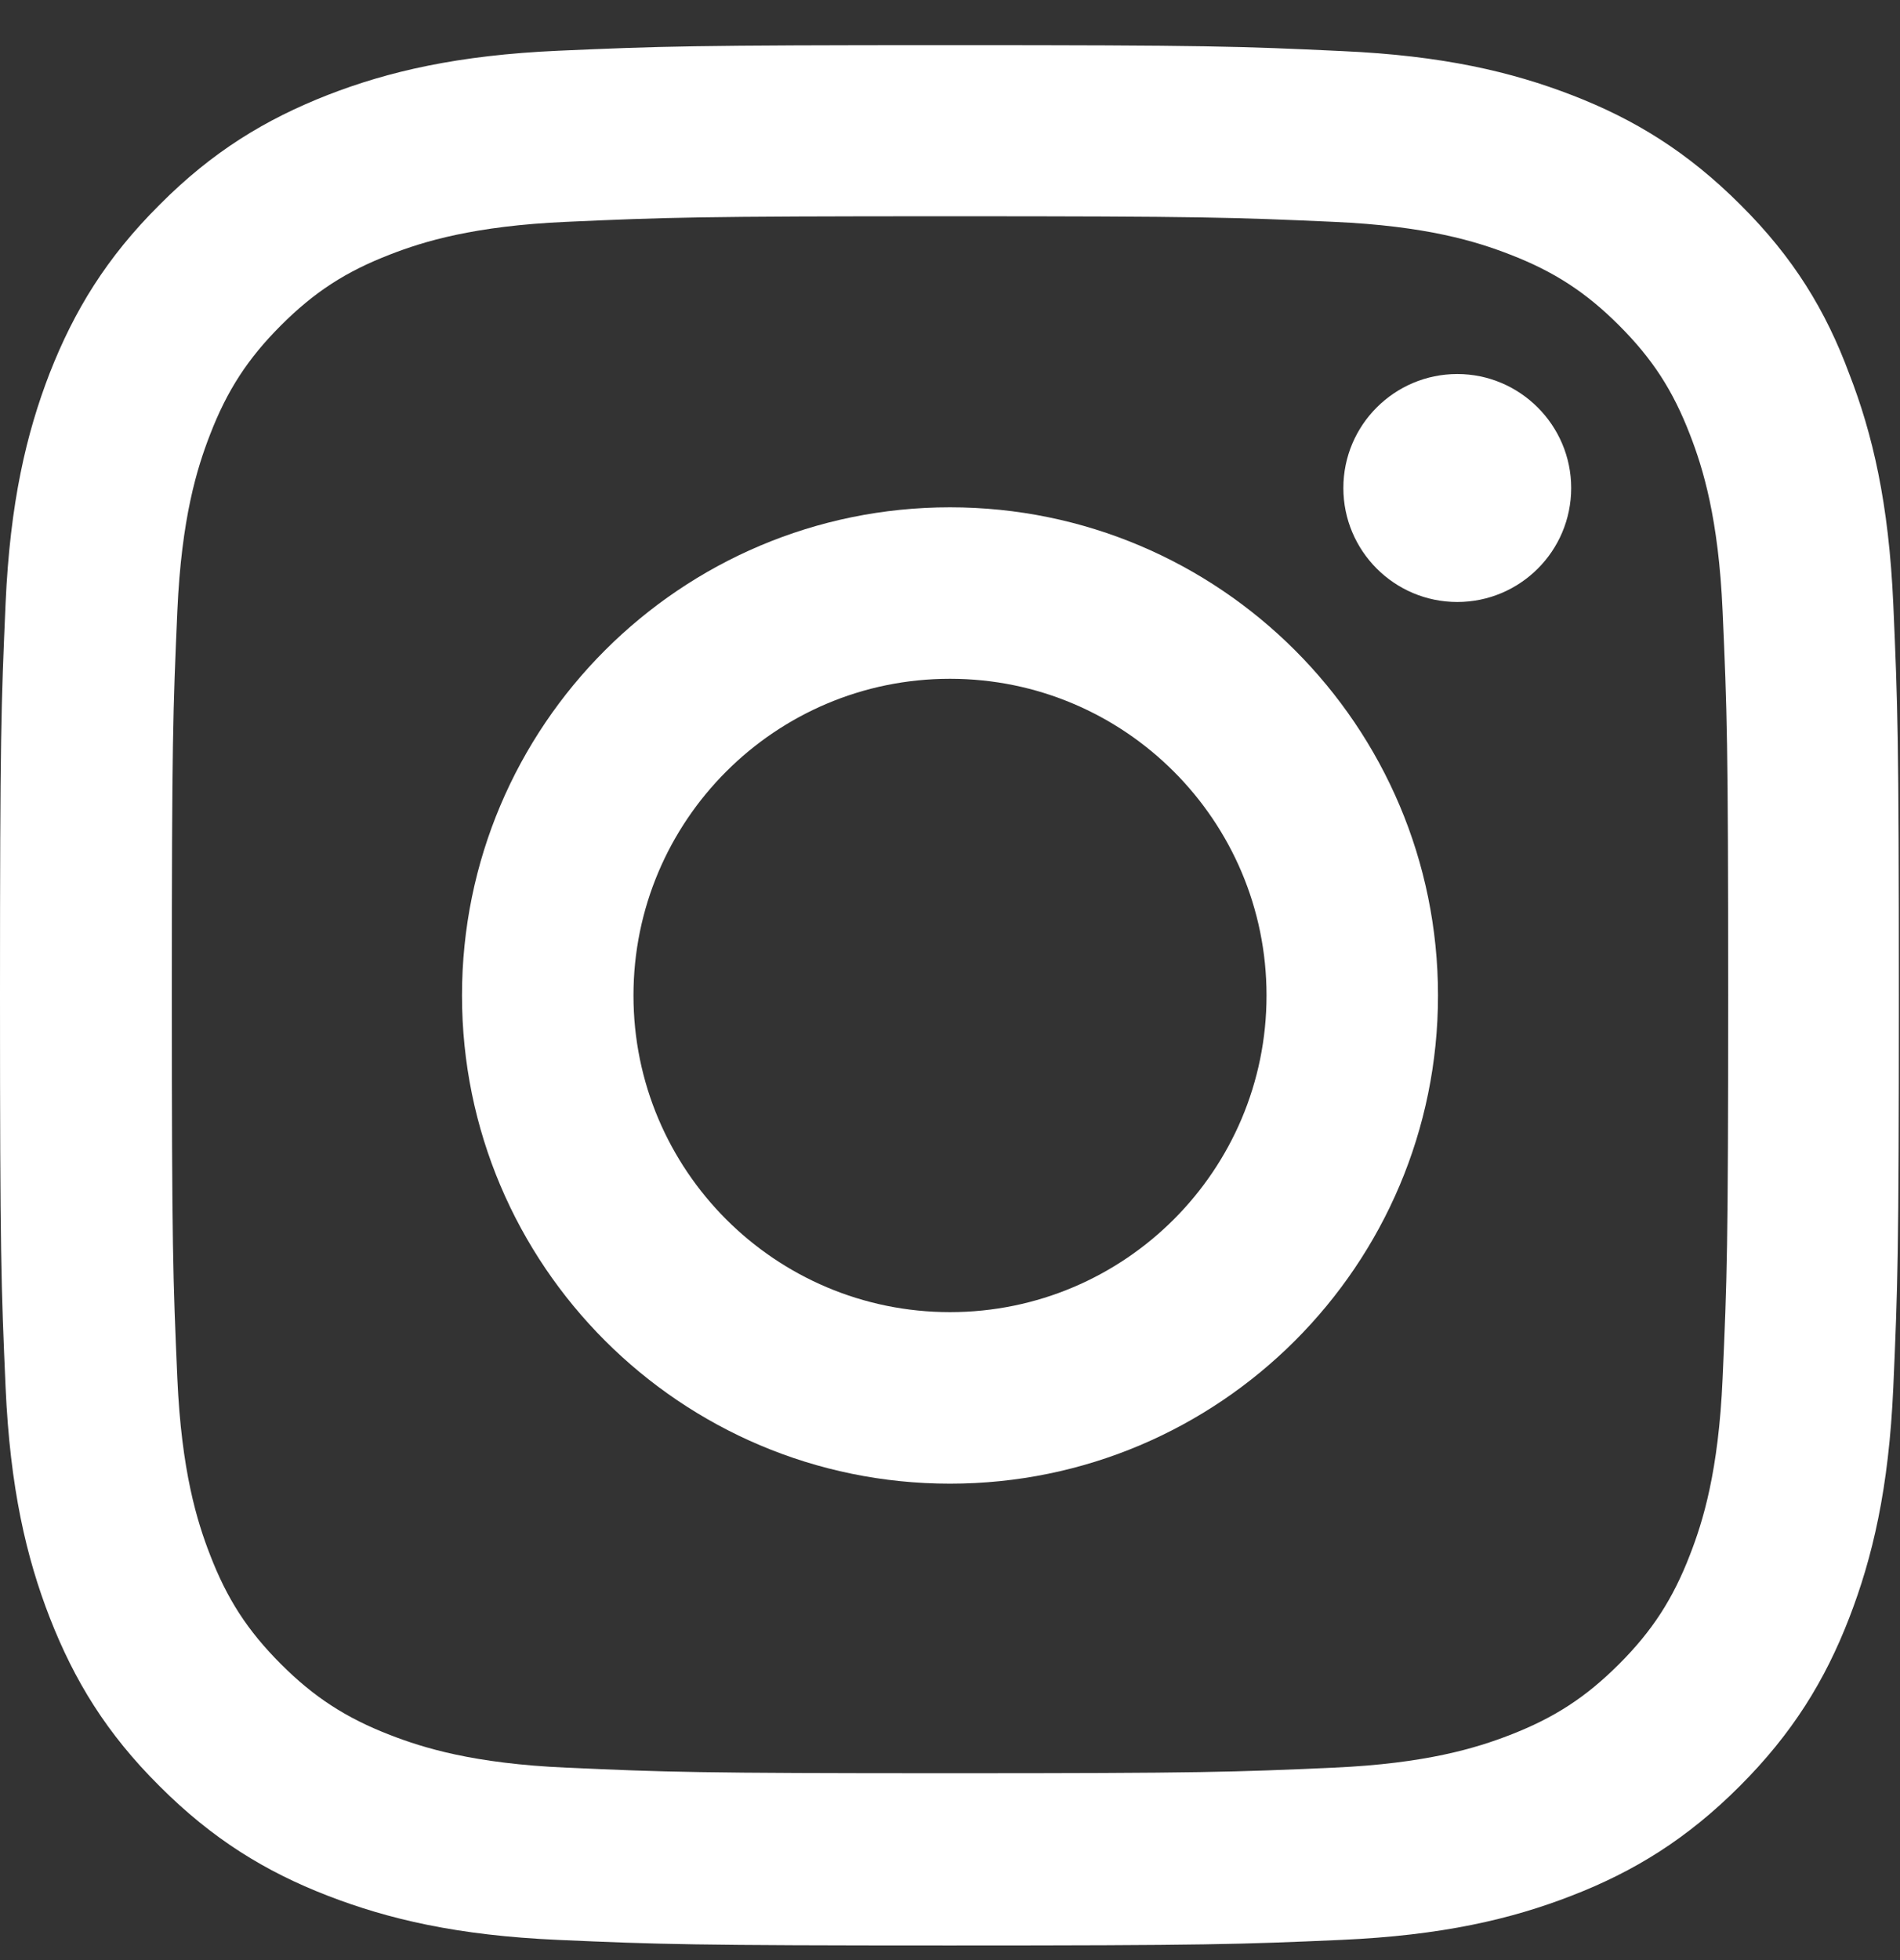 <svg xmlns="http://www.w3.org/2000/svg" width="32" height="33" viewBox="0 0 32 33" fill="none"><rect x="0" y="0" width="32" height="33" fill="#333333" stroke="none"/><g clip-path="url(#clip0_8124_1770)"><path d="M16 3.641C20.275 3.641 20.781 3.66 22.462 3.735C24.025 3.804 24.869 4.066 25.431 4.285C26.175 4.572 26.712 4.922 27.269 5.479C27.831 6.041 28.175 6.572 28.462 7.316C28.681 7.879 28.944 8.729 29.012 10.285C29.087 11.972 29.106 12.479 29.106 16.747C29.106 21.022 29.087 21.529 29.012 23.21C28.944 24.772 28.681 25.616 28.462 26.178C28.175 26.922 27.825 27.46 27.269 28.016C26.706 28.578 26.175 28.922 25.431 29.21C24.869 29.428 24.019 29.691 22.462 29.76C20.775 29.835 20.269 29.854 16 29.854C11.725 29.854 11.219 29.835 9.537 29.76C7.975 29.691 7.131 29.428 6.569 29.21C5.825 28.922 5.287 28.572 4.731 28.016C4.169 27.453 3.825 26.922 3.538 26.178C3.319 25.616 3.056 24.766 2.987 23.21C2.913 21.522 2.894 21.016 2.894 16.747C2.894 12.472 2.913 11.966 2.987 10.285C3.056 8.722 3.319 7.879 3.538 7.316C3.825 6.572 4.175 6.035 4.731 5.479C5.294 4.916 5.825 4.572 6.569 4.285C7.131 4.066 7.981 3.804 9.537 3.735C11.219 3.66 11.725 3.641 16 3.641ZM16 0.76C11.656 0.76 11.113 0.779 9.406 0.854C7.706 0.929 6.537 1.204 5.525 1.597C4.469 2.01 3.575 2.554 2.688 3.447C1.794 4.335 1.25 5.229 0.838 6.279C0.444 7.297 0.169 8.46 0.094 10.16C0.019 11.872 0 12.416 0 16.76C0 21.104 0.019 21.647 0.094 23.354C0.169 25.053 0.444 26.222 0.838 27.235C1.25 28.291 1.794 29.185 2.688 30.072C3.575 30.96 4.469 31.51 5.519 31.916C6.537 32.31 7.7 32.585 9.4 32.66C11.106 32.735 11.65 32.754 15.994 32.754C20.337 32.754 20.881 32.735 22.587 32.66C24.288 32.585 25.456 32.31 26.469 31.916C27.519 31.51 28.413 30.96 29.3 30.072C30.188 29.185 30.738 28.291 31.144 27.241C31.538 26.222 31.812 25.06 31.887 23.36C31.962 21.654 31.981 21.11 31.981 16.766C31.981 12.422 31.962 11.879 31.887 10.172C31.812 8.472 31.538 7.304 31.144 6.291C30.75 5.229 30.206 4.335 29.312 3.447C28.425 2.56 27.531 2.01 26.481 1.604C25.462 1.21 24.3 0.935 22.6 0.86C20.887 0.779 20.344 0.76 16 0.76Z" fill="white"></path><path d="M16 8.541C11.463 8.541 7.781 12.222 7.781 16.76C7.781 21.297 11.463 24.979 16 24.979C20.538 24.979 24.219 21.297 24.219 16.76C24.219 12.222 20.538 8.541 16 8.541ZM16 22.091C13.056 22.091 10.669 19.703 10.669 16.76C10.669 13.816 13.056 11.428 16 11.428C18.944 11.428 21.331 13.816 21.331 16.76C21.331 19.703 18.944 22.091 16 22.091Z" fill="white"></path><path d="M26.462 8.216C26.462 9.279 25.6 10.135 24.544 10.135C23.481 10.135 22.625 9.272 22.625 8.216C22.625 7.154 23.488 6.297 24.544 6.297C25.6 6.297 26.462 7.16 26.462 8.216Z" fill="white"></path></g><defs><clipPath id="clip0_8124_1770"><rect width="32" height="32" fill="white" transform="translate(0 0.76)"></rect></clipPath></defs></svg>